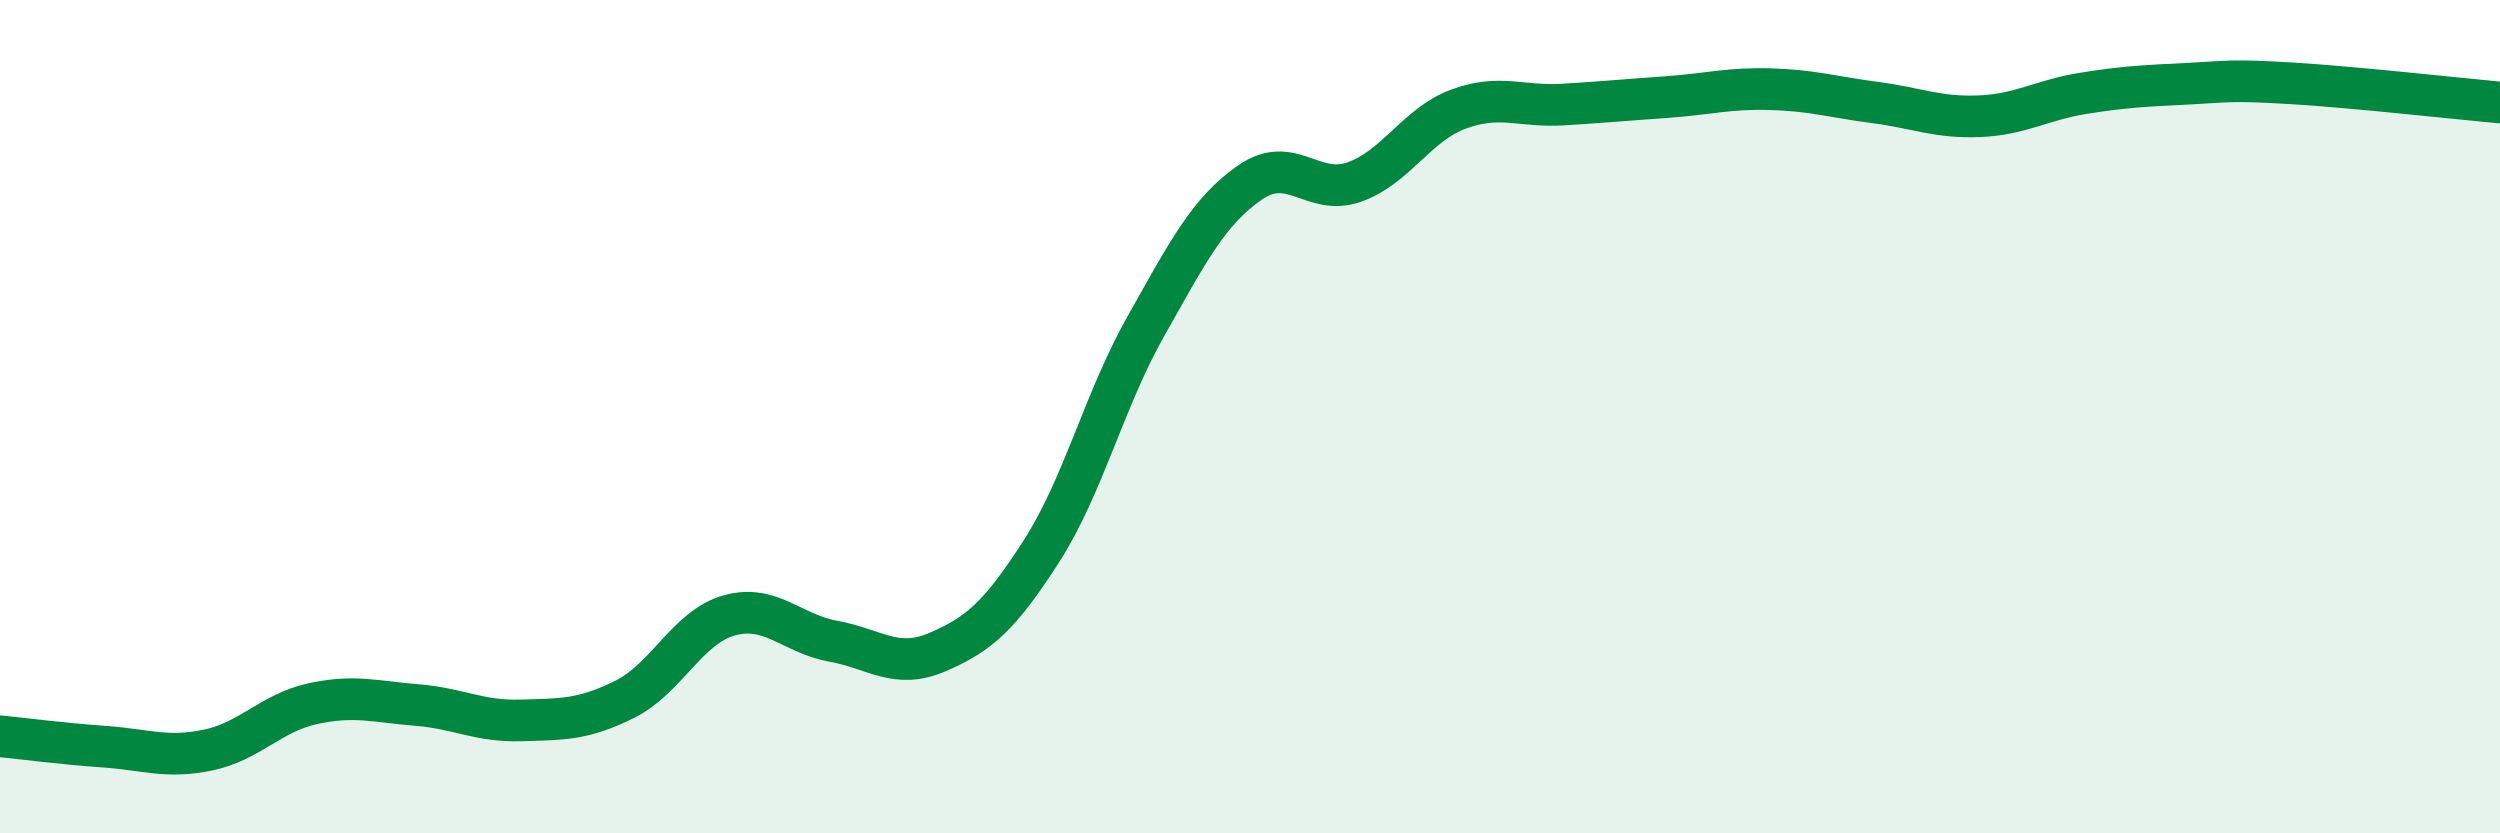 
    <svg width="60" height="20" viewBox="0 0 60 20" xmlns="http://www.w3.org/2000/svg">
      <path
        d="M 0,17.67 C 0.5,17.72 1.5,17.85 2.5,17.92 C 3.5,17.99 4,18.21 5,18 C 6,17.79 6.5,17.11 7.5,16.89 C 8.5,16.67 9,16.84 10,16.92 C 11,17 11.5,17.32 12.5,17.29 C 13.5,17.26 14,17.28 15,16.78 C 16,16.28 16.5,15.05 17.5,14.77 C 18.5,14.49 19,15.21 20,15.39 C 21,15.57 21.5,16.08 22.5,15.65 C 23.5,15.22 24,14.78 25,13.22 C 26,11.66 26.5,9.6 27.5,7.83 C 28.5,6.06 29,5.07 30,4.38 C 31,3.69 31.5,4.72 32.5,4.37 C 33.5,4.02 34,2.99 35,2.62 C 36,2.25 36.5,2.57 37.5,2.51 C 38.5,2.45 39,2.4 40,2.33 C 41,2.26 41.5,2.11 42.5,2.14 C 43.5,2.17 44,2.33 45,2.46 C 46,2.59 46.5,2.83 47.5,2.79 C 48.5,2.75 49,2.4 50,2.24 C 51,2.08 51.5,2.06 52.5,2.01 C 53.5,1.96 53.5,1.91 55,2 C 56.5,2.09 59,2.37 60,2.46L60 20L0 20Z"
        fill="#008740"
        opacity="0.1"
        stroke-linecap="round"
        stroke-linejoin="round"
      />
      <path
        d="M 0,17.67 C 0.5,17.72 1.5,17.85 2.5,17.92 C 3.5,17.99 4,18.21 5,18 C 6,17.79 6.5,17.11 7.5,16.89 C 8.5,16.67 9,16.84 10,16.92 C 11,17 11.5,17.32 12.5,17.29 C 13.5,17.26 14,17.28 15,16.78 C 16,16.28 16.5,15.05 17.5,14.77 C 18.5,14.49 19,15.21 20,15.39 C 21,15.57 21.5,16.08 22.5,15.65 C 23.5,15.22 24,14.78 25,13.22 C 26,11.66 26.5,9.6 27.5,7.83 C 28.5,6.06 29,5.07 30,4.38 C 31,3.69 31.5,4.72 32.5,4.37 C 33.5,4.02 34,2.99 35,2.62 C 36,2.25 36.5,2.57 37.5,2.51 C 38.5,2.45 39,2.4 40,2.33 C 41,2.26 41.5,2.11 42.5,2.14 C 43.5,2.17 44,2.33 45,2.46 C 46,2.59 46.5,2.83 47.5,2.79 C 48.5,2.75 49,2.4 50,2.24 C 51,2.08 51.5,2.06 52.5,2.01 C 53.5,1.96 53.5,1.91 55,2 C 56.5,2.09 59,2.37 60,2.46"
        stroke="#008740"
        stroke-width="1"
        fill="none"
        stroke-linecap="round"
        stroke-linejoin="round"
      />
    </svg>
  